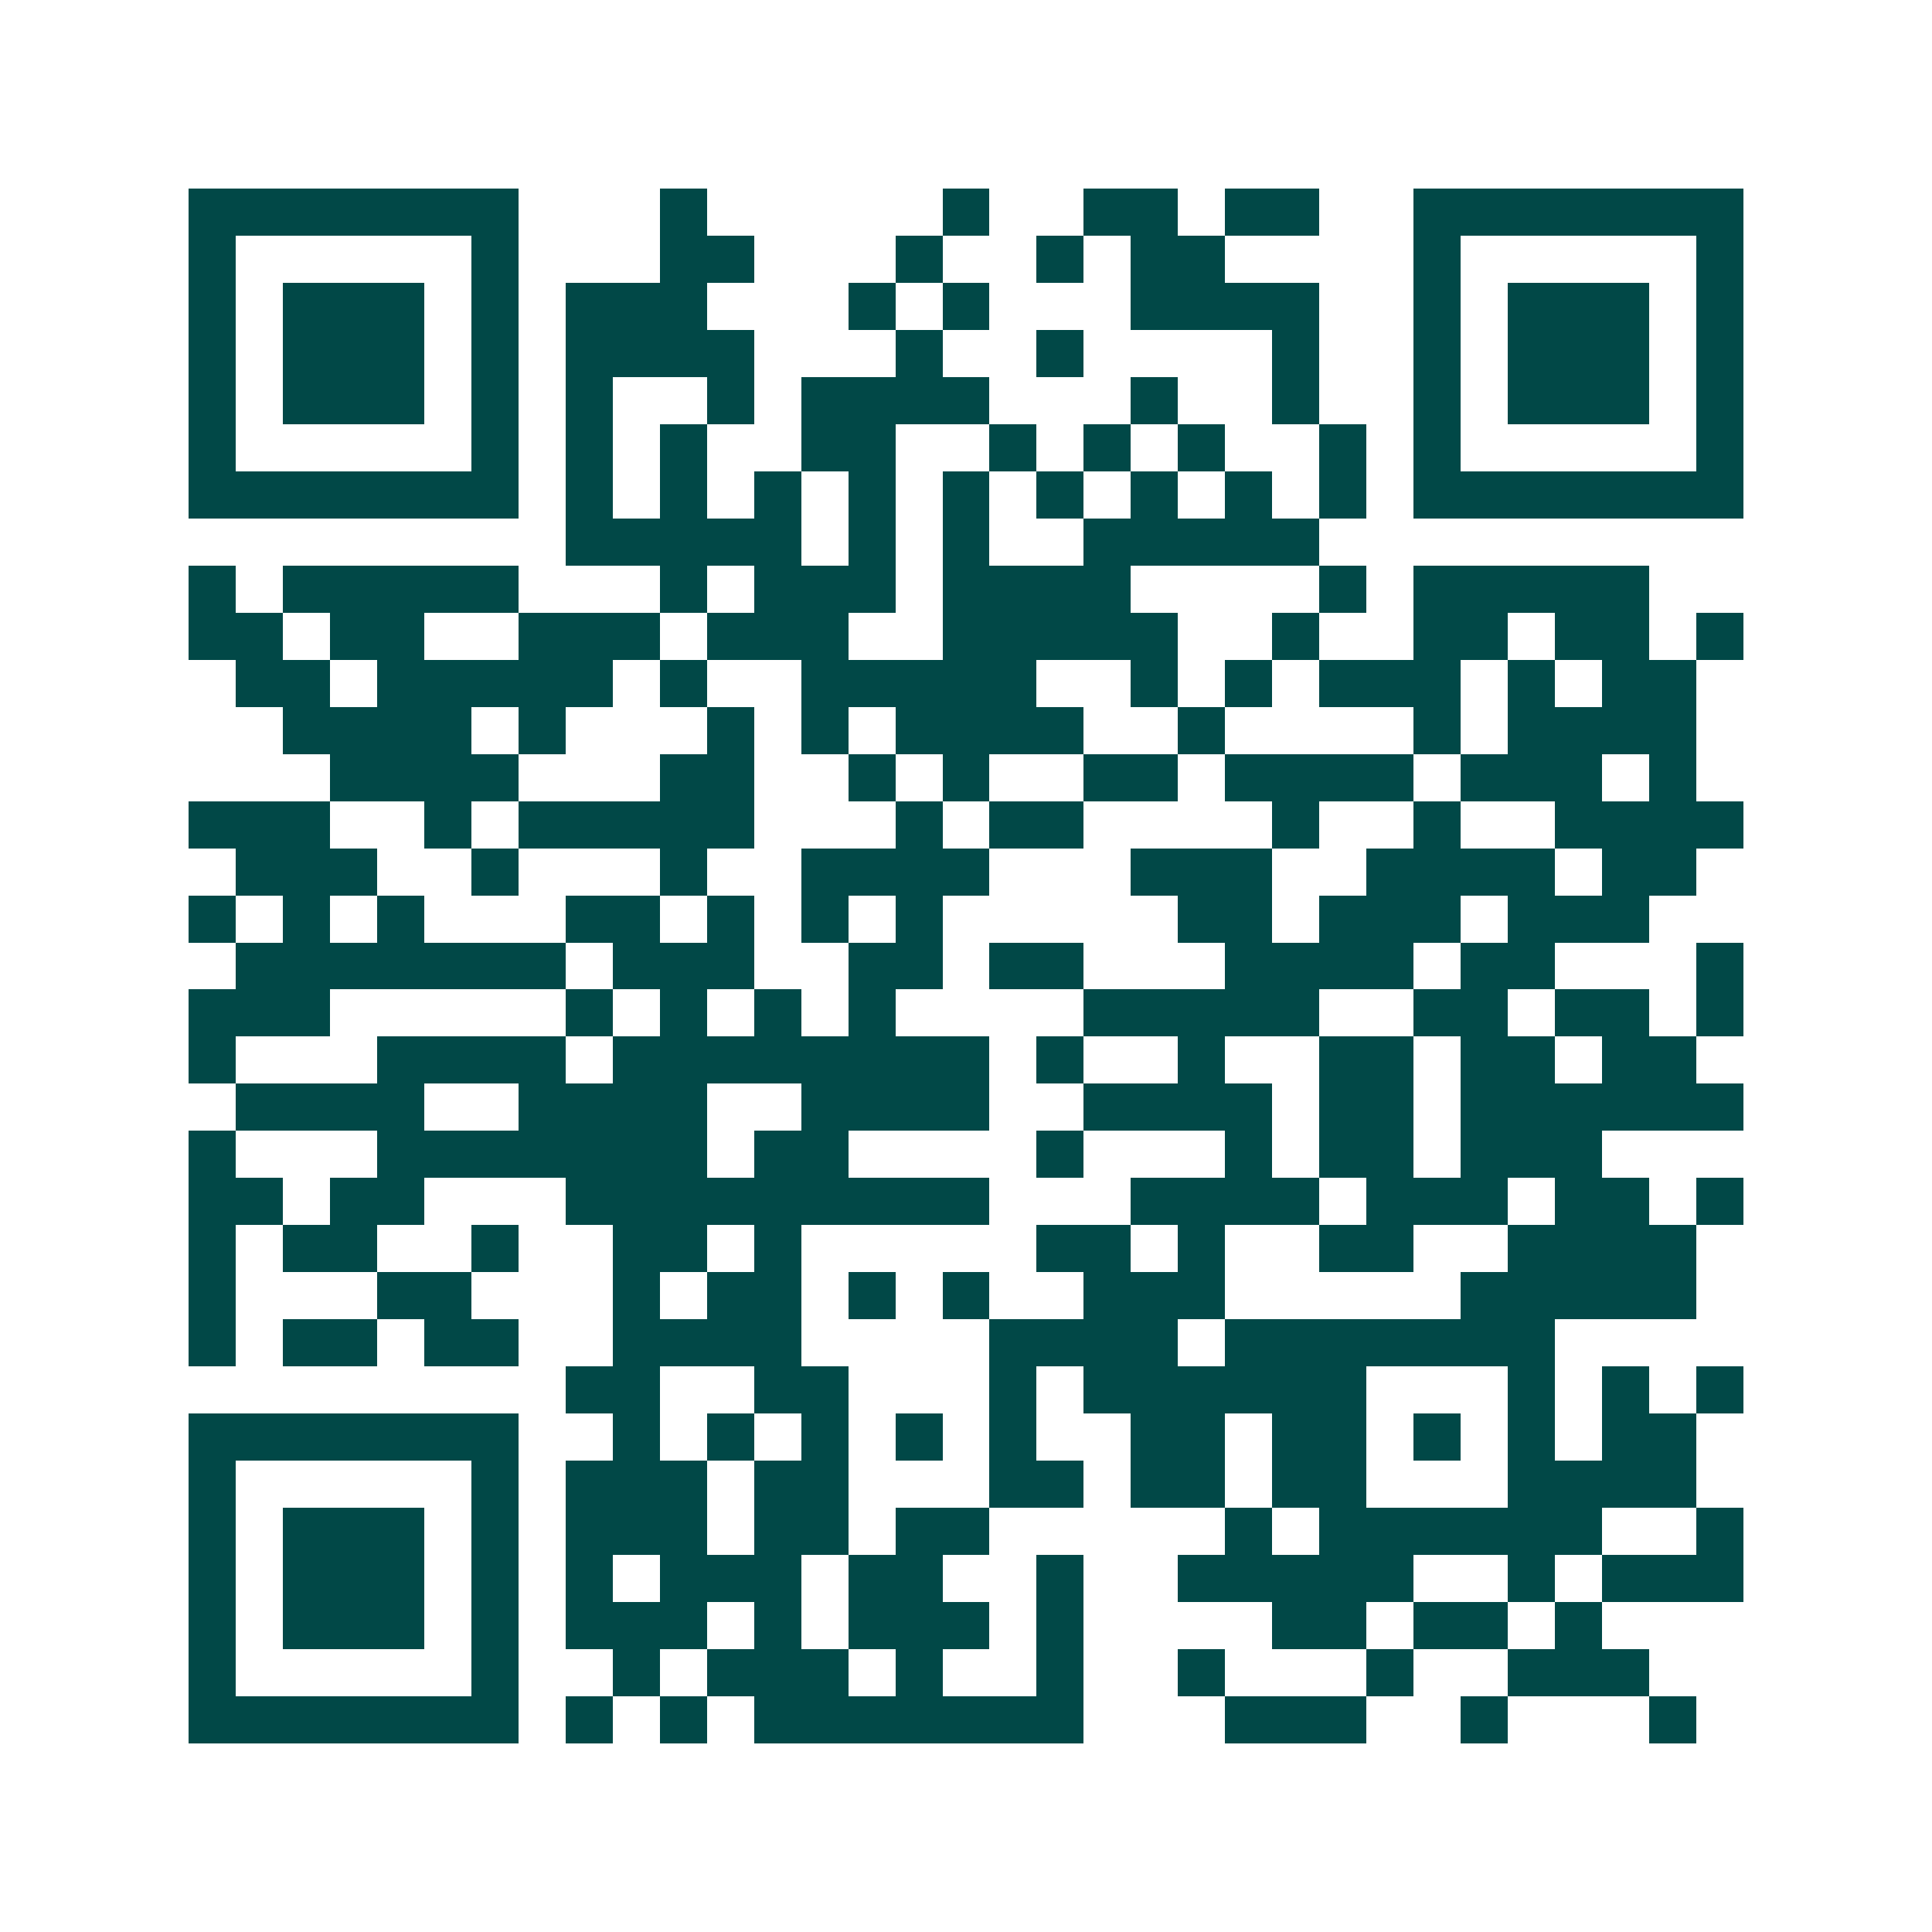 <svg xmlns="http://www.w3.org/2000/svg" width="200" height="200" viewBox="0 0 41 41" shape-rendering="crispEdges"><path fill="#ffffff" d="M0 0h41v41H0z"/><path stroke="#014847" d="M4 4.5h7m3 0h1m5 0h1m2 0h2m1 0h2m2 0h7M4 5.5h1m5 0h1m3 0h2m3 0h1m2 0h1m1 0h2m4 0h1m5 0h1M4 6.5h1m1 0h3m1 0h1m1 0h3m3 0h1m1 0h1m3 0h4m2 0h1m1 0h3m1 0h1M4 7.5h1m1 0h3m1 0h1m1 0h4m3 0h1m2 0h1m4 0h1m2 0h1m1 0h3m1 0h1M4 8.5h1m1 0h3m1 0h1m1 0h1m2 0h1m1 0h4m3 0h1m2 0h1m2 0h1m1 0h3m1 0h1M4 9.5h1m5 0h1m1 0h1m1 0h1m2 0h2m2 0h1m1 0h1m1 0h1m2 0h1m1 0h1m5 0h1M4 10.5h7m1 0h1m1 0h1m1 0h1m1 0h1m1 0h1m1 0h1m1 0h1m1 0h1m1 0h1m1 0h7M12 11.5h5m1 0h1m1 0h1m2 0h5M4 12.5h1m1 0h5m3 0h1m1 0h3m1 0h4m4 0h1m1 0h5M4 13.5h2m1 0h2m2 0h3m1 0h3m2 0h5m2 0h1m2 0h2m1 0h2m1 0h1M5 14.5h2m1 0h5m1 0h1m2 0h5m2 0h1m1 0h1m1 0h3m1 0h1m1 0h2M6 15.5h4m1 0h1m3 0h1m1 0h1m1 0h4m2 0h1m4 0h1m1 0h4M7 16.5h4m3 0h2m2 0h1m1 0h1m2 0h2m1 0h4m1 0h3m1 0h1M4 17.5h3m2 0h1m1 0h5m3 0h1m1 0h2m4 0h1m2 0h1m2 0h4M5 18.5h3m2 0h1m3 0h1m2 0h4m3 0h3m2 0h4m1 0h2M4 19.5h1m1 0h1m1 0h1m3 0h2m1 0h1m1 0h1m1 0h1m5 0h2m1 0h3m1 0h3M5 20.5h7m1 0h3m2 0h2m1 0h2m3 0h4m1 0h2m3 0h1M4 21.5h3m5 0h1m1 0h1m1 0h1m1 0h1m4 0h5m2 0h2m1 0h2m1 0h1M4 22.5h1m3 0h4m1 0h8m1 0h1m2 0h1m2 0h2m1 0h2m1 0h2M5 23.5h4m2 0h4m2 0h4m2 0h4m1 0h2m1 0h6M4 24.5h1m3 0h7m1 0h2m4 0h1m3 0h1m1 0h2m1 0h3M4 25.5h2m1 0h2m3 0h9m3 0h4m1 0h3m1 0h2m1 0h1M4 26.5h1m1 0h2m2 0h1m2 0h2m1 0h1m5 0h2m1 0h1m2 0h2m2 0h4M4 27.5h1m3 0h2m3 0h1m1 0h2m1 0h1m1 0h1m2 0h3m5 0h5M4 28.5h1m1 0h2m1 0h2m2 0h4m4 0h4m1 0h7M12 29.5h2m2 0h2m3 0h1m1 0h6m3 0h1m1 0h1m1 0h1M4 30.5h7m2 0h1m1 0h1m1 0h1m1 0h1m1 0h1m2 0h2m1 0h2m1 0h1m1 0h1m1 0h2M4 31.5h1m5 0h1m1 0h3m1 0h2m3 0h2m1 0h2m1 0h2m3 0h4M4 32.5h1m1 0h3m1 0h1m1 0h3m1 0h2m1 0h2m5 0h1m1 0h6m2 0h1M4 33.5h1m1 0h3m1 0h1m1 0h1m1 0h3m1 0h2m2 0h1m2 0h5m2 0h1m1 0h3M4 34.5h1m1 0h3m1 0h1m1 0h3m1 0h1m1 0h3m1 0h1m4 0h2m1 0h2m1 0h1M4 35.5h1m5 0h1m2 0h1m1 0h3m1 0h1m2 0h1m2 0h1m3 0h1m2 0h3M4 36.5h7m1 0h1m1 0h1m1 0h7m3 0h3m2 0h1m3 0h1"/></svg>

